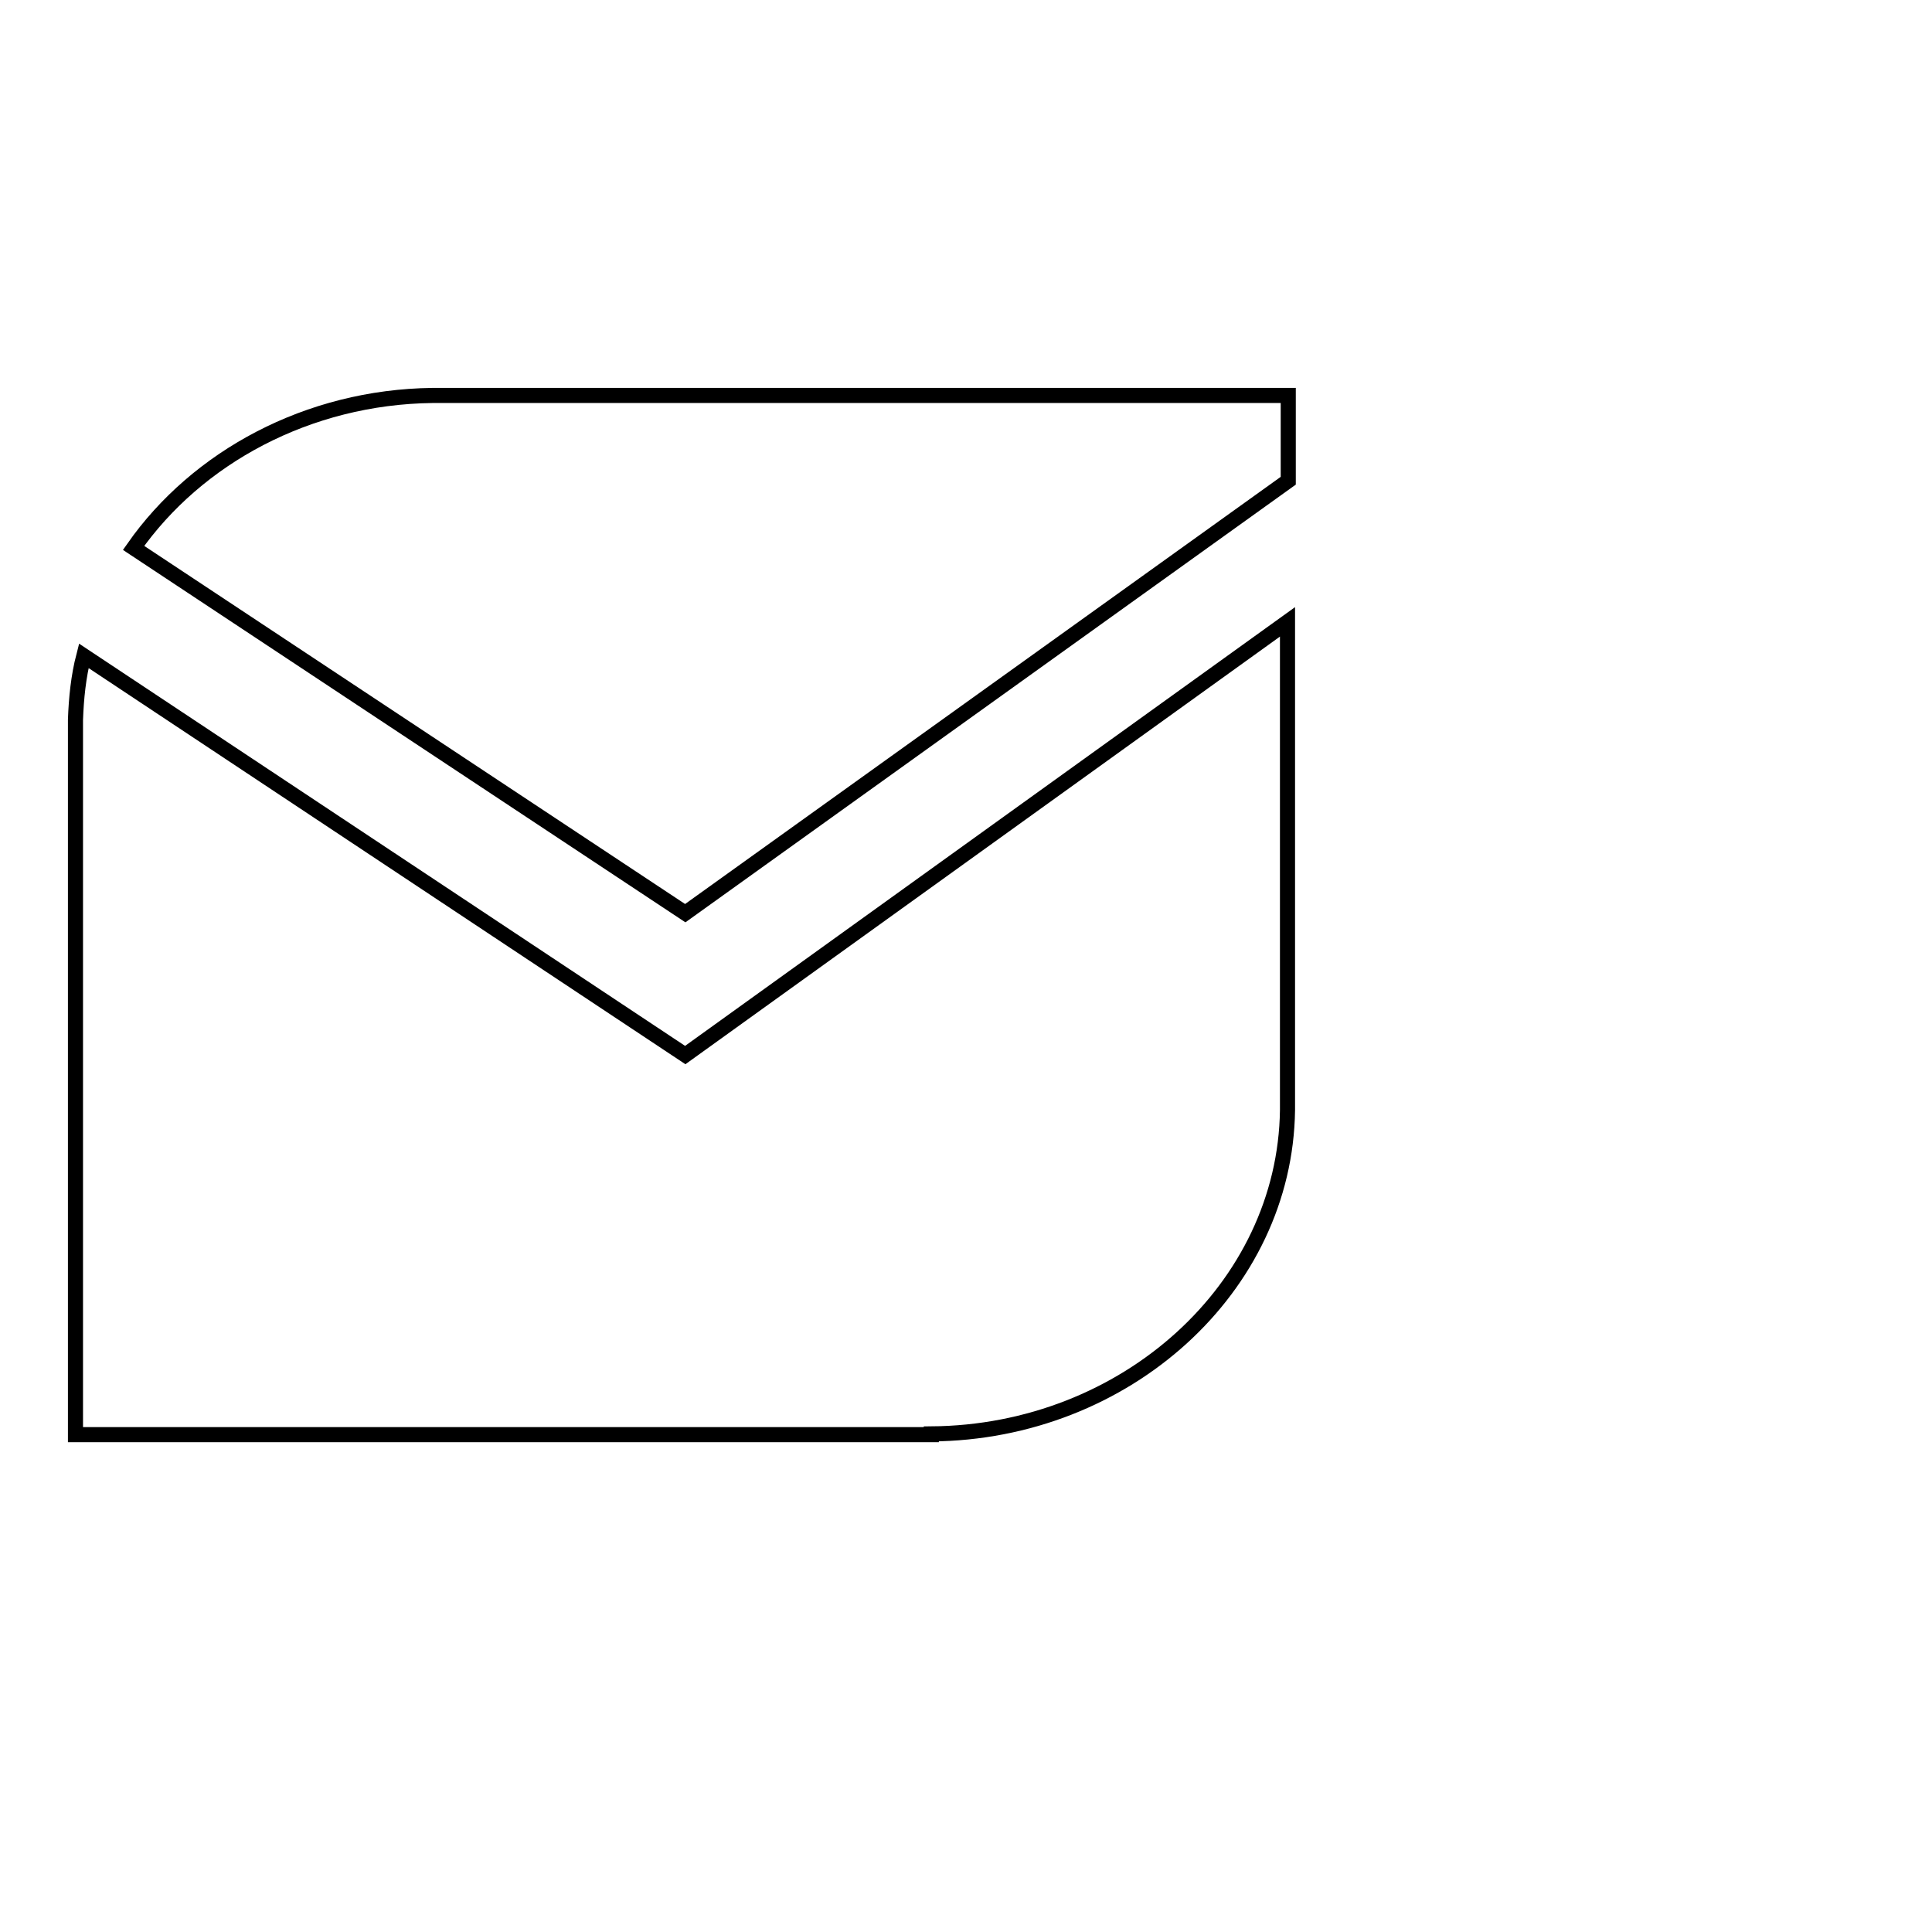 <?xml version="1.0" encoding="utf-8"?>
<!-- Svg Vector Icons : http://www.onlinewebfonts.com/icon -->
<!DOCTYPE svg PUBLIC "-//W3C//DTD SVG 1.1//EN" "http://www.w3.org/Graphics/SVG/1.1/DTD/svg11.dtd">
<svg version="1.1" xmlns="http://www.w3.org/2000/svg" xmlns:xlink="http://www.w3.org/1999/xlink" x="0px" y="0px" viewBox="0 0 256 256" enable-background="new 0 0 256 256" xml:space="preserve">
<g><g><path stroke-width="2" fill-opacity="0" stroke="#000000"  d="M246,203.6"/><path stroke-width="2" fill-opacity="0" stroke="#000000"  d="M90.8,139.8L90.8,139.8L90.8,139.8L90.8,139.8L11.1,86.9c-0.7,2.7-1,5.6-1.1,8.5h0v94.7h113.4v-0.1c25.8-0.2,46.9-19.4,47.2-42.9l0,0V82.4L90.8,139.8L90.8,139.8z"/><path stroke-width="2" fill-opacity="0" stroke="#000000"  d="M57.3,52.4L57.3,52.4c-16.5,0.2-31.2,8.2-39.6,20.2L90.8,121l79.9-57.3V52.4H57.3z"/></g></g>
</svg>